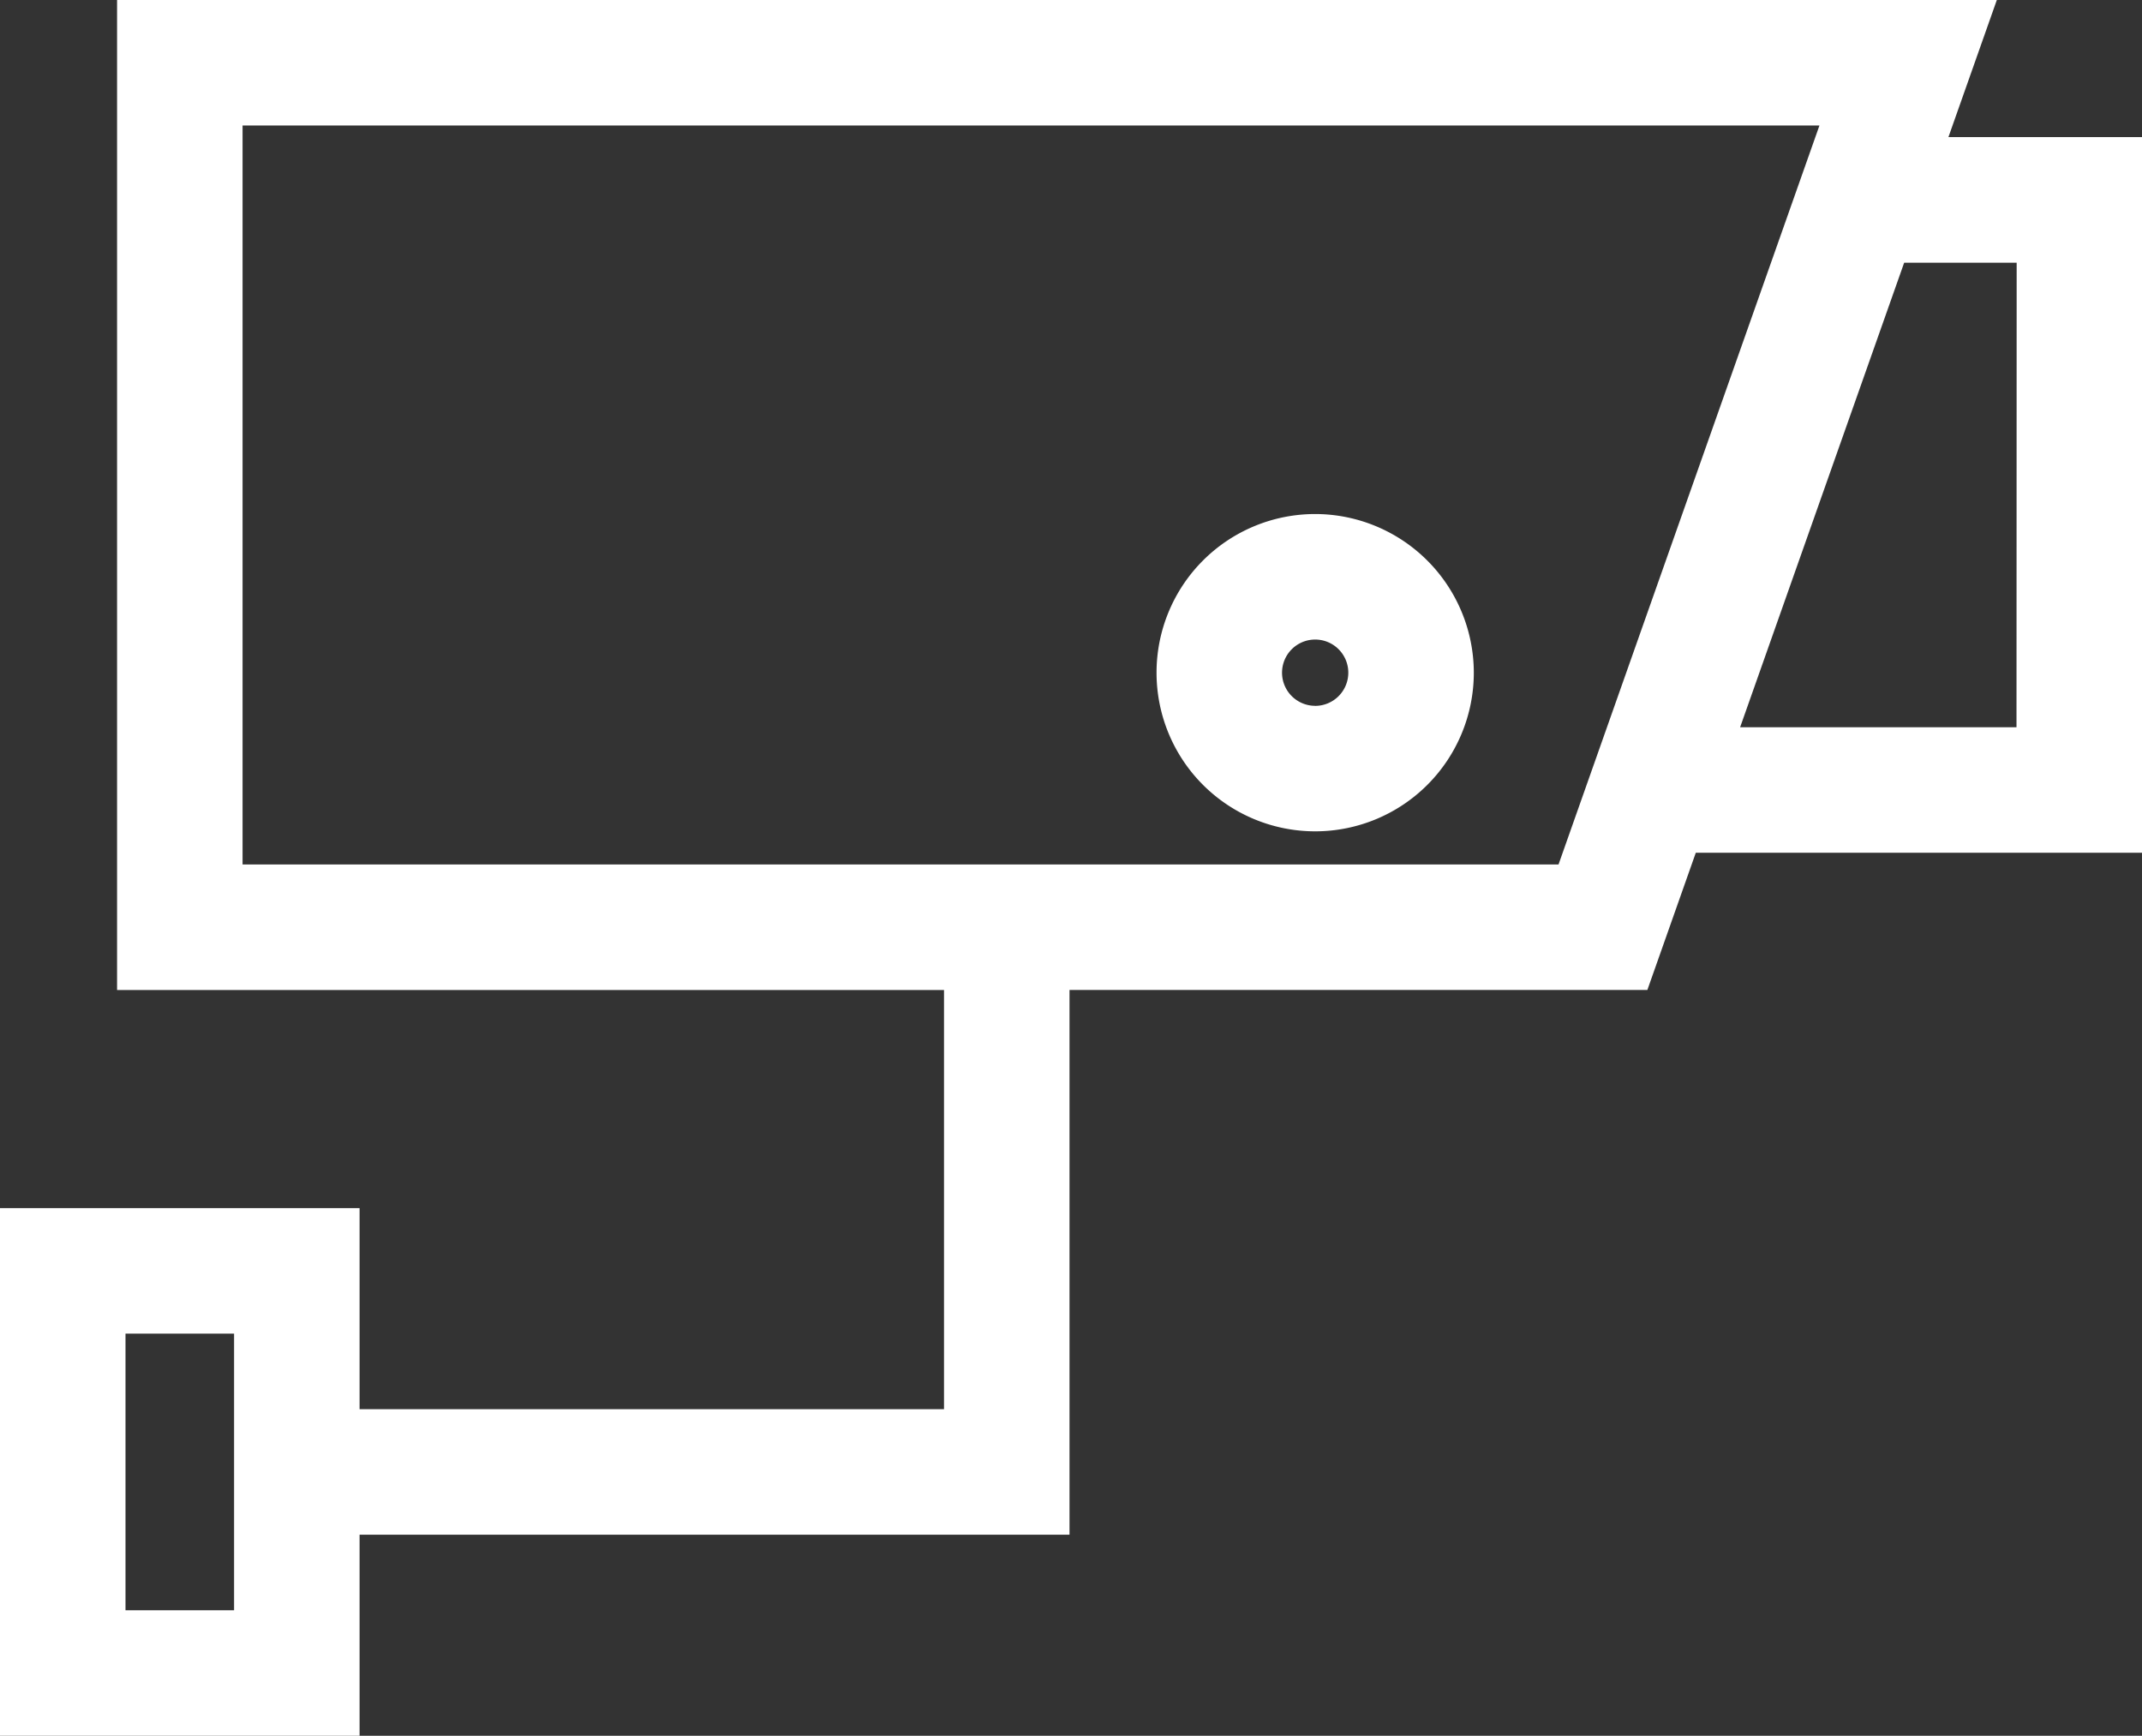 <svg id="icon_amenites_video" data-name="icon/amenites/video" xmlns="http://www.w3.org/2000/svg" width="38.077" height="30.854" viewBox="0 0 38.077 30.854">
  <rect x="0" y="0" width="38.077" height="30.854" fill="#333333" stroke="none"/>
  <path id="Path_319" data-name="Path 319" d="M38.077,51H34.636l.861-2.439H2.081v17.6h14.7v7.451H6.392V70.037H0v9.38H6.392V75.842h12.62V66.16H29.284l.861-2.439h7.932ZM4.161,77.186H2.231V72.268h1.93ZM27.705,63.929H4.312V50.794H32.343Zm8.141-2.439H30.933l2.916-8.257h2ZM23.379,57.7a2.82,2.82,0,1,0,2.82,2.82A2.823,2.823,0,0,0,23.379,57.7Zm0,3.409a.589.589,0,1,1,.589-.589A.59.59,0,0,1,23.379,61.11Z" transform="translate(0 -48.563)" fill="#fff"/>
</svg>
